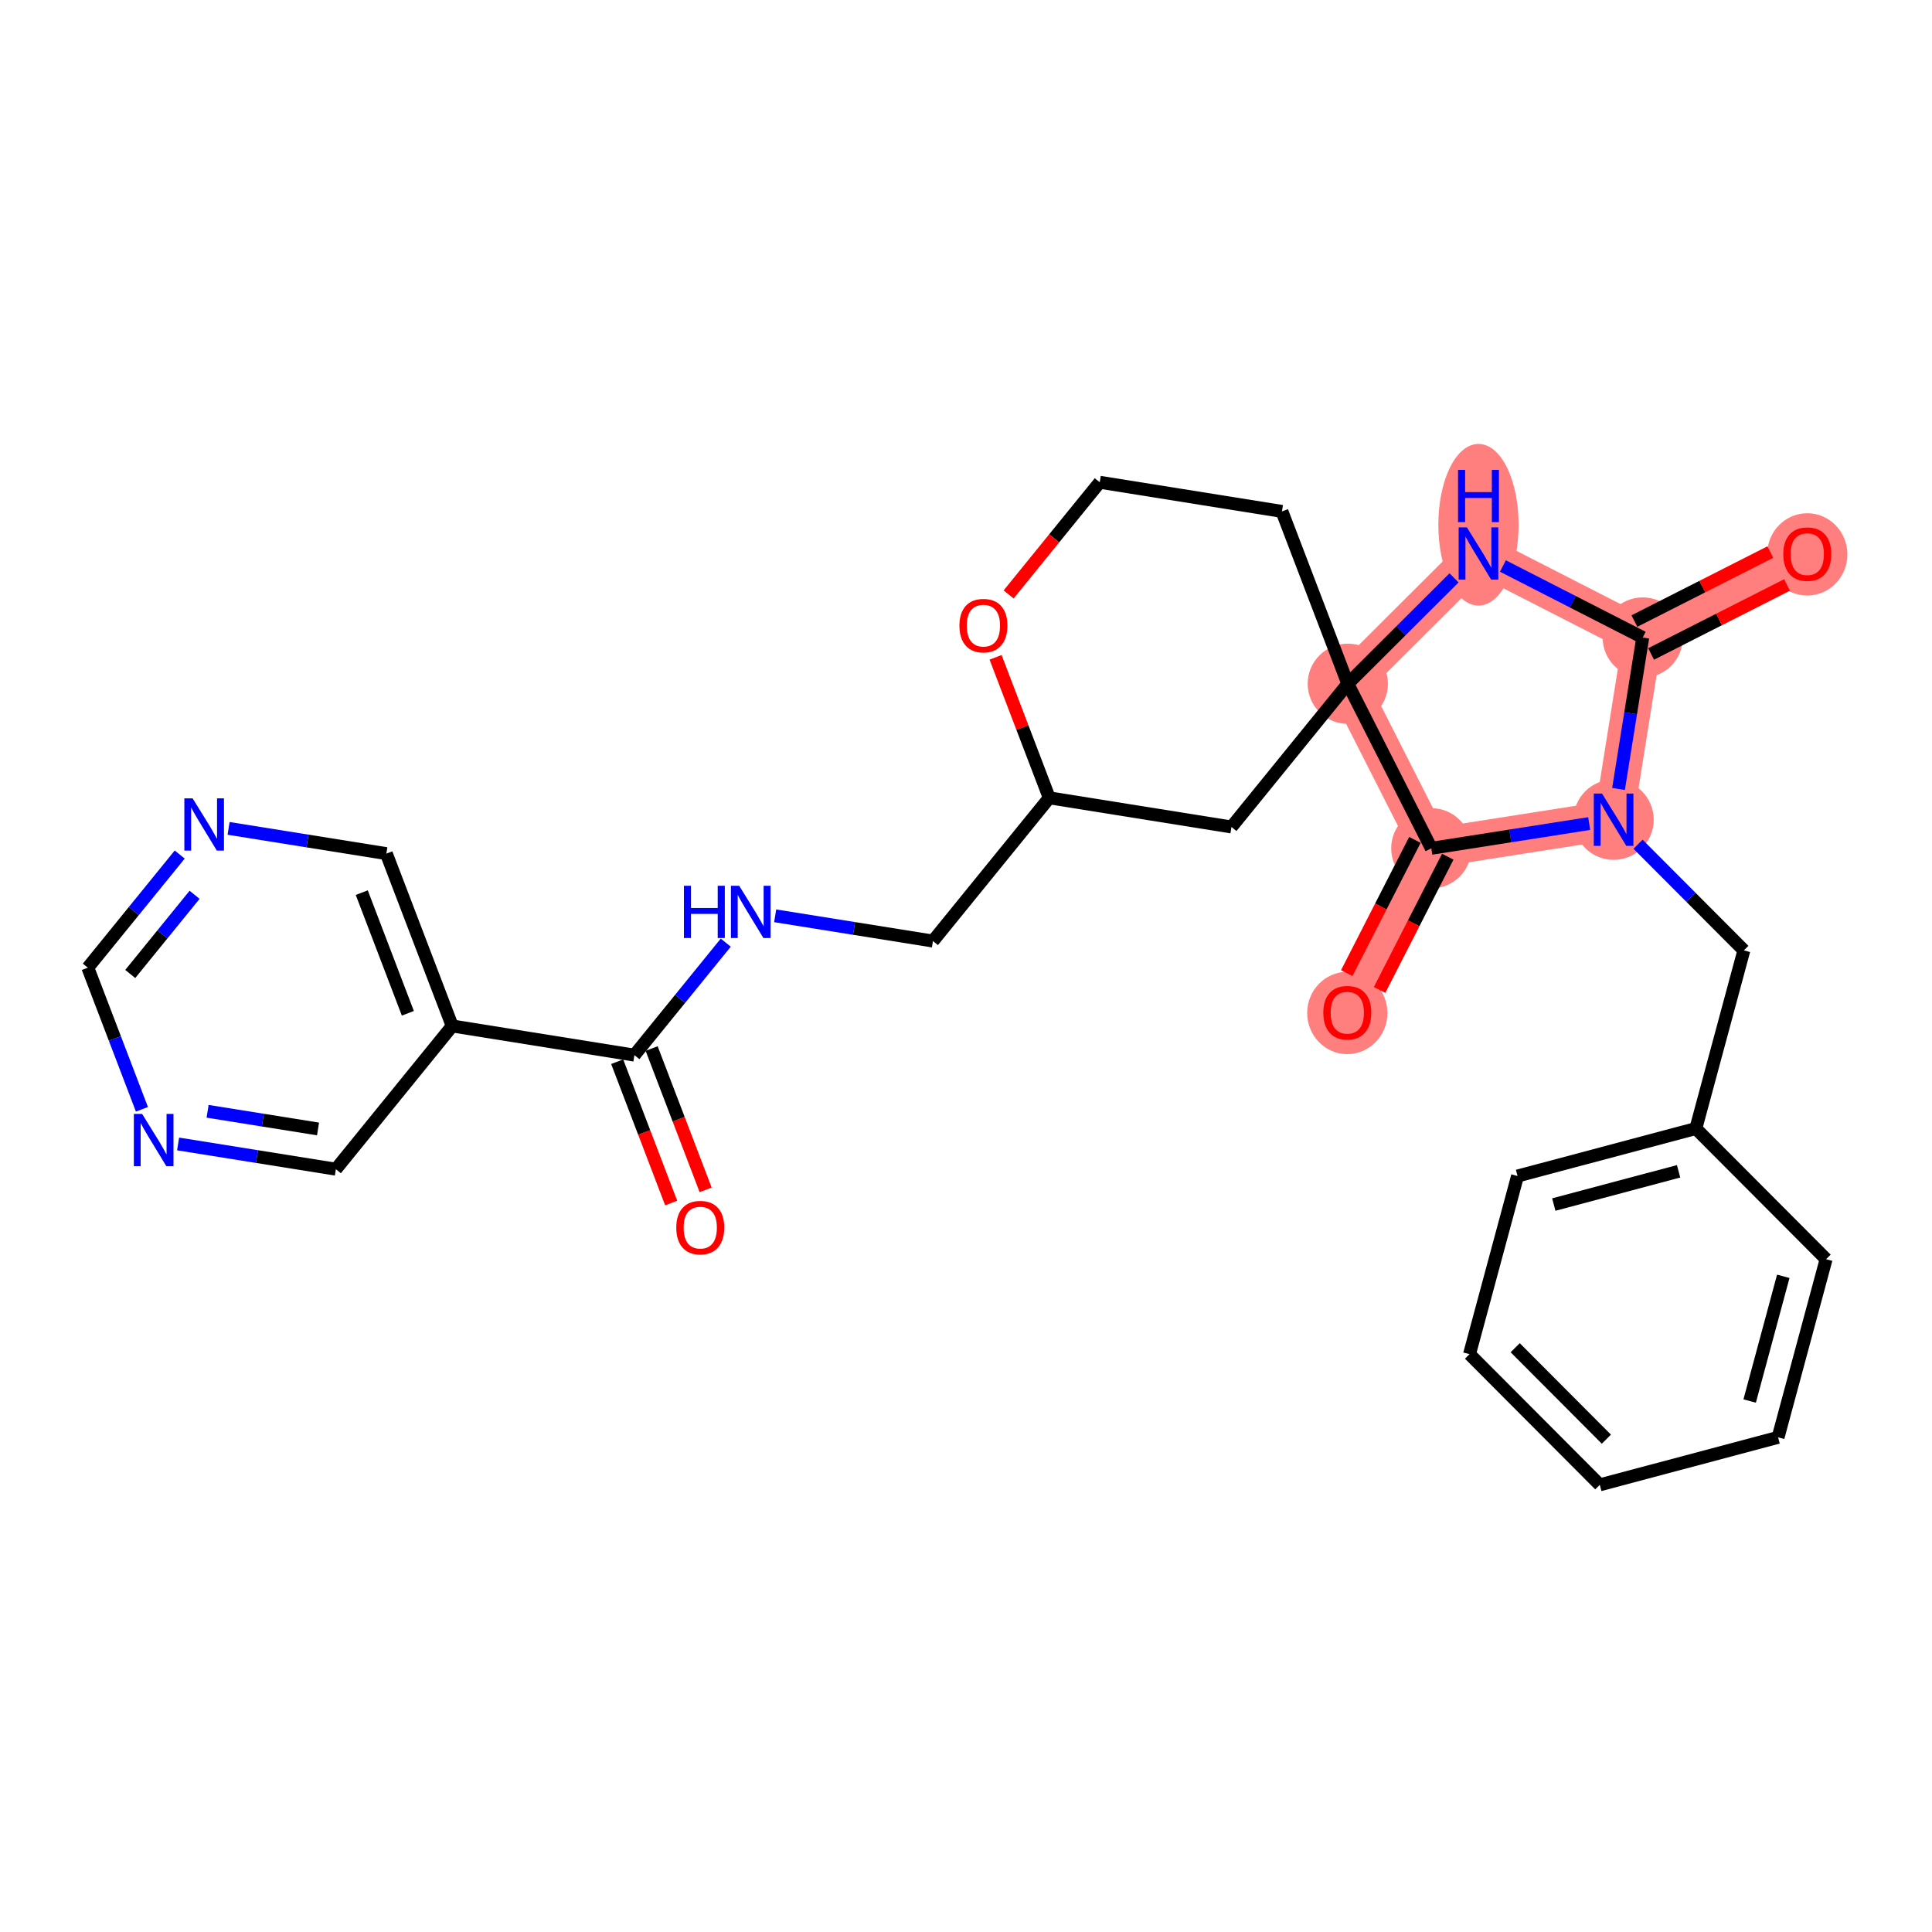 <?xml version='1.0' encoding='iso-8859-1'?>
<svg version='1.1' baseProfile='full'
              xmlns='http://www.w3.org/2000/svg'
                      xmlns:rdkit='http://www.rdkit.org/xml'
                      xmlns:xlink='http://www.w3.org/1999/xlink'
                  xml:space='preserve'
width='300px' height='300px' viewBox='0 0 300 300'>
<!-- END OF HEADER -->
<rect style='opacity:1.0;fill:#FFFFFF;stroke:none' width='300' height='300' x='0' y='0'> </rect>
<rect style='opacity:1.0;fill:#FFFFFF;stroke:none' width='300' height='300' x='0' y='0'> </rect>
<path d='M 209.287,106.175 L 229.577,85.947' style='fill:none;fill-rule:evenodd;stroke:#FF7F7F;stroke-width:6.1px;stroke-linecap:butt;stroke-linejoin:miter;stroke-opacity:1' />
<path d='M 209.287,106.175 L 222.255,131.723' style='fill:none;fill-rule:evenodd;stroke:#FF7F7F;stroke-width:6.1px;stroke-linecap:butt;stroke-linejoin:miter;stroke-opacity:1' />
<path d='M 229.577,85.947 L 255.085,98.993' style='fill:none;fill-rule:evenodd;stroke:#FF7F7F;stroke-width:6.1px;stroke-linecap:butt;stroke-linejoin:miter;stroke-opacity:1' />
<path d='M 255.085,98.993 L 280.633,86.025' style='fill:none;fill-rule:evenodd;stroke:#FF7F7F;stroke-width:6.1px;stroke-linecap:butt;stroke-linejoin:miter;stroke-opacity:1' />
<path d='M 255.085,98.993 L 250.56,127.284' style='fill:none;fill-rule:evenodd;stroke:#FF7F7F;stroke-width:6.1px;stroke-linecap:butt;stroke-linejoin:miter;stroke-opacity:1' />
<path d='M 250.56,127.284 L 222.255,131.723' style='fill:none;fill-rule:evenodd;stroke:#FF7F7F;stroke-width:6.1px;stroke-linecap:butt;stroke-linejoin:miter;stroke-opacity:1' />
<path d='M 222.255,131.723 L 209.208,157.231' style='fill:none;fill-rule:evenodd;stroke:#FF7F7F;stroke-width:6.1px;stroke-linecap:butt;stroke-linejoin:miter;stroke-opacity:1' />
<ellipse cx='209.287' cy='106.175' rx='5.73' ry='5.73'  style='fill:#FF7F7F;fill-rule:evenodd;stroke:#FF7F7F;stroke-width:1.0px;stroke-linecap:butt;stroke-linejoin:miter;stroke-opacity:1' />
<ellipse cx='229.577' cy='81.484' rx='5.73' ry='12.049'  style='fill:#FF7F7F;fill-rule:evenodd;stroke:#FF7F7F;stroke-width:1.0px;stroke-linecap:butt;stroke-linejoin:miter;stroke-opacity:1' />
<ellipse cx='255.085' cy='98.993' rx='5.73' ry='5.73'  style='fill:#FF7F7F;fill-rule:evenodd;stroke:#FF7F7F;stroke-width:1.0px;stroke-linecap:butt;stroke-linejoin:miter;stroke-opacity:1' />
<ellipse cx='280.633' cy='86.088' rx='5.73' ry='5.891'  style='fill:#FF7F7F;fill-rule:evenodd;stroke:#FF7F7F;stroke-width:1.0px;stroke-linecap:butt;stroke-linejoin:miter;stroke-opacity:1' />
<ellipse cx='250.56' cy='127.284' rx='5.73' ry='5.737'  style='fill:#FF7F7F;fill-rule:evenodd;stroke:#FF7F7F;stroke-width:1.0px;stroke-linecap:butt;stroke-linejoin:miter;stroke-opacity:1' />
<ellipse cx='222.255' cy='131.723' rx='5.73' ry='5.73'  style='fill:#FF7F7F;fill-rule:evenodd;stroke:#FF7F7F;stroke-width:1.0px;stroke-linecap:butt;stroke-linejoin:miter;stroke-opacity:1' />
<ellipse cx='209.208' cy='157.294' rx='5.73' ry='5.891'  style='fill:#FF7F7F;fill-rule:evenodd;stroke:#FF7F7F;stroke-width:1.0px;stroke-linecap:butt;stroke-linejoin:miter;stroke-opacity:1' />
<path class='bond-0 atom-0 atom-1' d='M 109.572,184.761 L 105.379,173.788' style='fill:none;fill-rule:evenodd;stroke:#FF0000;stroke-width:2.0px;stroke-linecap:butt;stroke-linejoin:miter;stroke-opacity:1' />
<path class='bond-0 atom-0 atom-1' d='M 105.379,173.788 L 101.186,162.816' style='fill:none;fill-rule:evenodd;stroke:#000000;stroke-width:2.0px;stroke-linecap:butt;stroke-linejoin:miter;stroke-opacity:1' />
<path class='bond-0 atom-0 atom-1' d='M 104.219,186.806 L 100.026,175.834' style='fill:none;fill-rule:evenodd;stroke:#FF0000;stroke-width:2.0px;stroke-linecap:butt;stroke-linejoin:miter;stroke-opacity:1' />
<path class='bond-0 atom-0 atom-1' d='M 100.026,175.834 L 95.834,164.861' style='fill:none;fill-rule:evenodd;stroke:#000000;stroke-width:2.0px;stroke-linecap:butt;stroke-linejoin:miter;stroke-opacity:1' />
<path class='bond-1 atom-1 atom-2' d='M 98.51,163.839 L 105.604,155.106' style='fill:none;fill-rule:evenodd;stroke:#000000;stroke-width:2.0px;stroke-linecap:butt;stroke-linejoin:miter;stroke-opacity:1' />
<path class='bond-1 atom-1 atom-2' d='M 105.604,155.106 L 112.697,146.374' style='fill:none;fill-rule:evenodd;stroke:#0000FF;stroke-width:2.0px;stroke-linecap:butt;stroke-linejoin:miter;stroke-opacity:1' />
<path class='bond-22 atom-1 atom-23' d='M 98.51,163.839 L 70.219,159.313' style='fill:none;fill-rule:evenodd;stroke:#000000;stroke-width:2.0px;stroke-linecap:butt;stroke-linejoin:miter;stroke-opacity:1' />
<path class='bond-2 atom-2 atom-3' d='M 120.368,142.207 L 132.617,144.167' style='fill:none;fill-rule:evenodd;stroke:#0000FF;stroke-width:2.0px;stroke-linecap:butt;stroke-linejoin:miter;stroke-opacity:1' />
<path class='bond-2 atom-2 atom-3' d='M 132.617,144.167 L 144.866,146.126' style='fill:none;fill-rule:evenodd;stroke:#000000;stroke-width:2.0px;stroke-linecap:butt;stroke-linejoin:miter;stroke-opacity:1' />
<path class='bond-3 atom-3 atom-4' d='M 144.866,146.126 L 162.931,123.888' style='fill:none;fill-rule:evenodd;stroke:#000000;stroke-width:2.0px;stroke-linecap:butt;stroke-linejoin:miter;stroke-opacity:1' />
<path class='bond-4 atom-4 atom-5' d='M 162.931,123.888 L 191.222,128.413' style='fill:none;fill-rule:evenodd;stroke:#000000;stroke-width:2.0px;stroke-linecap:butt;stroke-linejoin:miter;stroke-opacity:1' />
<path class='bond-28 atom-9 atom-4' d='M 154.594,102.069 L 158.762,112.978' style='fill:none;fill-rule:evenodd;stroke:#FF0000;stroke-width:2.0px;stroke-linecap:butt;stroke-linejoin:miter;stroke-opacity:1' />
<path class='bond-28 atom-9 atom-4' d='M 158.762,112.978 L 162.931,123.888' style='fill:none;fill-rule:evenodd;stroke:#000000;stroke-width:2.0px;stroke-linecap:butt;stroke-linejoin:miter;stroke-opacity:1' />
<path class='bond-5 atom-5 atom-6' d='M 191.222,128.413 L 209.287,106.175' style='fill:none;fill-rule:evenodd;stroke:#000000;stroke-width:2.0px;stroke-linecap:butt;stroke-linejoin:miter;stroke-opacity:1' />
<path class='bond-6 atom-6 atom-7' d='M 209.287,106.175 L 199.06,79.411' style='fill:none;fill-rule:evenodd;stroke:#000000;stroke-width:2.0px;stroke-linecap:butt;stroke-linejoin:miter;stroke-opacity:1' />
<path class='bond-9 atom-6 atom-10' d='M 209.287,106.175 L 217.535,97.952' style='fill:none;fill-rule:evenodd;stroke:#000000;stroke-width:2.0px;stroke-linecap:butt;stroke-linejoin:miter;stroke-opacity:1' />
<path class='bond-9 atom-6 atom-10' d='M 217.535,97.952 L 225.784,89.728' style='fill:none;fill-rule:evenodd;stroke:#0000FF;stroke-width:2.0px;stroke-linecap:butt;stroke-linejoin:miter;stroke-opacity:1' />
<path class='bond-31 atom-21 atom-6' d='M 222.255,131.723 L 209.287,106.175' style='fill:none;fill-rule:evenodd;stroke:#000000;stroke-width:2.0px;stroke-linecap:butt;stroke-linejoin:miter;stroke-opacity:1' />
<path class='bond-7 atom-7 atom-8' d='M 199.06,79.411 L 170.769,74.886' style='fill:none;fill-rule:evenodd;stroke:#000000;stroke-width:2.0px;stroke-linecap:butt;stroke-linejoin:miter;stroke-opacity:1' />
<path class='bond-8 atom-8 atom-9' d='M 170.769,74.886 L 163.694,83.595' style='fill:none;fill-rule:evenodd;stroke:#000000;stroke-width:2.0px;stroke-linecap:butt;stroke-linejoin:miter;stroke-opacity:1' />
<path class='bond-8 atom-8 atom-9' d='M 163.694,83.595 L 156.619,92.305' style='fill:none;fill-rule:evenodd;stroke:#FF0000;stroke-width:2.0px;stroke-linecap:butt;stroke-linejoin:miter;stroke-opacity:1' />
<path class='bond-10 atom-10 atom-11' d='M 233.371,87.887 L 244.228,93.44' style='fill:none;fill-rule:evenodd;stroke:#0000FF;stroke-width:2.0px;stroke-linecap:butt;stroke-linejoin:miter;stroke-opacity:1' />
<path class='bond-10 atom-10 atom-11' d='M 244.228,93.44 L 255.085,98.993' style='fill:none;fill-rule:evenodd;stroke:#000000;stroke-width:2.0px;stroke-linecap:butt;stroke-linejoin:miter;stroke-opacity:1' />
<path class='bond-11 atom-11 atom-12' d='M 256.382,101.548 L 266.936,96.191' style='fill:none;fill-rule:evenodd;stroke:#000000;stroke-width:2.0px;stroke-linecap:butt;stroke-linejoin:miter;stroke-opacity:1' />
<path class='bond-11 atom-11 atom-12' d='M 266.936,96.191 L 277.489,90.834' style='fill:none;fill-rule:evenodd;stroke:#FF0000;stroke-width:2.0px;stroke-linecap:butt;stroke-linejoin:miter;stroke-opacity:1' />
<path class='bond-11 atom-11 atom-12' d='M 253.789,96.438 L 264.342,91.082' style='fill:none;fill-rule:evenodd;stroke:#000000;stroke-width:2.0px;stroke-linecap:butt;stroke-linejoin:miter;stroke-opacity:1' />
<path class='bond-11 atom-11 atom-12' d='M 264.342,91.082 L 274.896,85.725' style='fill:none;fill-rule:evenodd;stroke:#FF0000;stroke-width:2.0px;stroke-linecap:butt;stroke-linejoin:miter;stroke-opacity:1' />
<path class='bond-12 atom-11 atom-13' d='M 255.085,98.993 L 253.204,110.752' style='fill:none;fill-rule:evenodd;stroke:#000000;stroke-width:2.0px;stroke-linecap:butt;stroke-linejoin:miter;stroke-opacity:1' />
<path class='bond-12 atom-11 atom-13' d='M 253.204,110.752 L 251.323,122.511' style='fill:none;fill-rule:evenodd;stroke:#0000FF;stroke-width:2.0px;stroke-linecap:butt;stroke-linejoin:miter;stroke-opacity:1' />
<path class='bond-13 atom-13 atom-14' d='M 254.353,131.09 L 262.571,139.332' style='fill:none;fill-rule:evenodd;stroke:#0000FF;stroke-width:2.0px;stroke-linecap:butt;stroke-linejoin:miter;stroke-opacity:1' />
<path class='bond-13 atom-13 atom-14' d='M 262.571,139.332 L 270.788,147.575' style='fill:none;fill-rule:evenodd;stroke:#000000;stroke-width:2.0px;stroke-linecap:butt;stroke-linejoin:miter;stroke-opacity:1' />
<path class='bond-20 atom-13 atom-21' d='M 246.767,127.879 L 234.511,129.801' style='fill:none;fill-rule:evenodd;stroke:#0000FF;stroke-width:2.0px;stroke-linecap:butt;stroke-linejoin:miter;stroke-opacity:1' />
<path class='bond-20 atom-13 atom-21' d='M 234.511,129.801 L 222.255,131.723' style='fill:none;fill-rule:evenodd;stroke:#000000;stroke-width:2.0px;stroke-linecap:butt;stroke-linejoin:miter;stroke-opacity:1' />
<path class='bond-14 atom-14 atom-15' d='M 270.788,147.575 L 263.33,175.238' style='fill:none;fill-rule:evenodd;stroke:#000000;stroke-width:2.0px;stroke-linecap:butt;stroke-linejoin:miter;stroke-opacity:1' />
<path class='bond-15 atom-15 atom-16' d='M 263.33,175.238 L 235.644,182.611' style='fill:none;fill-rule:evenodd;stroke:#000000;stroke-width:2.0px;stroke-linecap:butt;stroke-linejoin:miter;stroke-opacity:1' />
<path class='bond-15 atom-15 atom-16' d='M 260.652,181.881 L 241.272,187.042' style='fill:none;fill-rule:evenodd;stroke:#000000;stroke-width:2.0px;stroke-linecap:butt;stroke-linejoin:miter;stroke-opacity:1' />
<path class='bond-29 atom-20 atom-15' d='M 283.558,195.528 L 263.33,175.238' style='fill:none;fill-rule:evenodd;stroke:#000000;stroke-width:2.0px;stroke-linecap:butt;stroke-linejoin:miter;stroke-opacity:1' />
<path class='bond-16 atom-16 atom-17' d='M 235.644,182.611 L 228.186,210.274' style='fill:none;fill-rule:evenodd;stroke:#000000;stroke-width:2.0px;stroke-linecap:butt;stroke-linejoin:miter;stroke-opacity:1' />
<path class='bond-17 atom-17 atom-18' d='M 228.186,210.274 L 248.414,230.564' style='fill:none;fill-rule:evenodd;stroke:#000000;stroke-width:2.0px;stroke-linecap:butt;stroke-linejoin:miter;stroke-opacity:1' />
<path class='bond-17 atom-17 atom-18' d='M 235.279,209.272 L 249.438,223.475' style='fill:none;fill-rule:evenodd;stroke:#000000;stroke-width:2.0px;stroke-linecap:butt;stroke-linejoin:miter;stroke-opacity:1' />
<path class='bond-18 atom-18 atom-19' d='M 248.414,230.564 L 276.1,223.192' style='fill:none;fill-rule:evenodd;stroke:#000000;stroke-width:2.0px;stroke-linecap:butt;stroke-linejoin:miter;stroke-opacity:1' />
<path class='bond-19 atom-19 atom-20' d='M 276.1,223.192 L 283.558,195.528' style='fill:none;fill-rule:evenodd;stroke:#000000;stroke-width:2.0px;stroke-linecap:butt;stroke-linejoin:miter;stroke-opacity:1' />
<path class='bond-19 atom-19 atom-20' d='M 271.686,217.551 L 276.907,198.186' style='fill:none;fill-rule:evenodd;stroke:#000000;stroke-width:2.0px;stroke-linecap:butt;stroke-linejoin:miter;stroke-opacity:1' />
<path class='bond-21 atom-21 atom-22' d='M 219.704,130.418 L 214.413,140.763' style='fill:none;fill-rule:evenodd;stroke:#000000;stroke-width:2.0px;stroke-linecap:butt;stroke-linejoin:miter;stroke-opacity:1' />
<path class='bond-21 atom-21 atom-22' d='M 214.413,140.763 L 209.122,151.107' style='fill:none;fill-rule:evenodd;stroke:#FF0000;stroke-width:2.0px;stroke-linecap:butt;stroke-linejoin:miter;stroke-opacity:1' />
<path class='bond-21 atom-21 atom-22' d='M 224.806,133.028 L 219.515,143.372' style='fill:none;fill-rule:evenodd;stroke:#000000;stroke-width:2.0px;stroke-linecap:butt;stroke-linejoin:miter;stroke-opacity:1' />
<path class='bond-21 atom-21 atom-22' d='M 219.515,143.372 L 214.224,153.717' style='fill:none;fill-rule:evenodd;stroke:#FF0000;stroke-width:2.0px;stroke-linecap:butt;stroke-linejoin:miter;stroke-opacity:1' />
<path class='bond-23 atom-23 atom-24' d='M 70.219,159.313 L 59.992,132.55' style='fill:none;fill-rule:evenodd;stroke:#000000;stroke-width:2.0px;stroke-linecap:butt;stroke-linejoin:miter;stroke-opacity:1' />
<path class='bond-23 atom-23 atom-24' d='M 63.332,157.344 L 56.174,138.609' style='fill:none;fill-rule:evenodd;stroke:#000000;stroke-width:2.0px;stroke-linecap:butt;stroke-linejoin:miter;stroke-opacity:1' />
<path class='bond-30 atom-28 atom-23' d='M 52.154,181.551 L 70.219,159.313' style='fill:none;fill-rule:evenodd;stroke:#000000;stroke-width:2.0px;stroke-linecap:butt;stroke-linejoin:miter;stroke-opacity:1' />
<path class='bond-24 atom-24 atom-25' d='M 59.992,132.55 L 47.743,130.59' style='fill:none;fill-rule:evenodd;stroke:#000000;stroke-width:2.0px;stroke-linecap:butt;stroke-linejoin:miter;stroke-opacity:1' />
<path class='bond-24 atom-24 atom-25' d='M 47.743,130.59 L 35.495,128.631' style='fill:none;fill-rule:evenodd;stroke:#0000FF;stroke-width:2.0px;stroke-linecap:butt;stroke-linejoin:miter;stroke-opacity:1' />
<path class='bond-25 atom-25 atom-26' d='M 27.908,132.694 L 20.772,141.478' style='fill:none;fill-rule:evenodd;stroke:#0000FF;stroke-width:2.0px;stroke-linecap:butt;stroke-linejoin:miter;stroke-opacity:1' />
<path class='bond-25 atom-25 atom-26' d='M 20.772,141.478 L 13.636,150.262' style='fill:none;fill-rule:evenodd;stroke:#000000;stroke-width:2.0px;stroke-linecap:butt;stroke-linejoin:miter;stroke-opacity:1' />
<path class='bond-25 atom-25 atom-26' d='M 30.215,138.942 L 25.22,145.091' style='fill:none;fill-rule:evenodd;stroke:#0000FF;stroke-width:2.0px;stroke-linecap:butt;stroke-linejoin:miter;stroke-opacity:1' />
<path class='bond-25 atom-25 atom-26' d='M 25.22,145.091 L 20.225,151.24' style='fill:none;fill-rule:evenodd;stroke:#000000;stroke-width:2.0px;stroke-linecap:butt;stroke-linejoin:miter;stroke-opacity:1' />
<path class='bond-26 atom-26 atom-27' d='M 13.636,150.262 L 17.838,161.258' style='fill:none;fill-rule:evenodd;stroke:#000000;stroke-width:2.0px;stroke-linecap:butt;stroke-linejoin:miter;stroke-opacity:1' />
<path class='bond-26 atom-26 atom-27' d='M 17.838,161.258 L 22.039,172.253' style='fill:none;fill-rule:evenodd;stroke:#0000FF;stroke-width:2.0px;stroke-linecap:butt;stroke-linejoin:miter;stroke-opacity:1' />
<path class='bond-27 atom-27 atom-28' d='M 27.656,177.633 L 39.905,179.592' style='fill:none;fill-rule:evenodd;stroke:#0000FF;stroke-width:2.0px;stroke-linecap:butt;stroke-linejoin:miter;stroke-opacity:1' />
<path class='bond-27 atom-27 atom-28' d='M 39.905,179.592 L 52.154,181.551' style='fill:none;fill-rule:evenodd;stroke:#000000;stroke-width:2.0px;stroke-linecap:butt;stroke-linejoin:miter;stroke-opacity:1' />
<path class='bond-27 atom-27 atom-28' d='M 32.236,172.562 L 40.81,173.934' style='fill:none;fill-rule:evenodd;stroke:#0000FF;stroke-width:2.0px;stroke-linecap:butt;stroke-linejoin:miter;stroke-opacity:1' />
<path class='bond-27 atom-27 atom-28' d='M 40.81,173.934 L 49.385,175.305' style='fill:none;fill-rule:evenodd;stroke:#000000;stroke-width:2.0px;stroke-linecap:butt;stroke-linejoin:miter;stroke-opacity:1' />
<path  class='atom-0' d='M 105.012 190.625
Q 105.012 188.677, 105.975 187.588
Q 106.937 186.499, 108.737 186.499
Q 110.536 186.499, 111.499 187.588
Q 112.461 188.677, 112.461 190.625
Q 112.461 192.596, 111.487 193.72
Q 110.513 194.831, 108.737 194.831
Q 106.949 194.831, 105.975 193.72
Q 105.012 192.608, 105.012 190.625
M 108.737 193.914
Q 109.974 193.914, 110.639 193.089
Q 111.315 192.253, 111.315 190.625
Q 111.315 189.032, 110.639 188.23
Q 109.974 187.416, 108.737 187.416
Q 107.499 187.416, 106.823 188.219
Q 106.158 189.021, 106.158 190.625
Q 106.158 192.264, 106.823 193.089
Q 107.499 193.914, 108.737 193.914
' fill='#FF0000'/>
<path  class='atom-2' d='M 106.198 137.543
L 107.298 137.543
L 107.298 140.993
L 111.446 140.993
L 111.446 137.543
L 112.547 137.543
L 112.547 145.657
L 111.446 145.657
L 111.446 141.91
L 107.298 141.91
L 107.298 145.657
L 106.198 145.657
L 106.198 137.543
' fill='#0000FF'/>
<path  class='atom-2' d='M 114.781 137.543
L 117.44 141.841
Q 117.704 142.265, 118.128 143.033
Q 118.552 143.801, 118.575 143.847
L 118.575 137.543
L 119.652 137.543
L 119.652 145.657
L 118.54 145.657
L 115.687 140.959
Q 115.354 140.409, 114.999 139.778
Q 114.655 139.148, 114.552 138.953
L 114.552 145.657
L 113.498 145.657
L 113.498 137.543
L 114.781 137.543
' fill='#0000FF'/>
<path  class='atom-9' d='M 148.98 97.147
Q 148.98 95.199, 149.942 94.11
Q 150.905 93.021, 152.704 93.021
Q 154.504 93.021, 155.466 94.11
Q 156.429 95.199, 156.429 97.147
Q 156.429 99.118, 155.455 100.241
Q 154.481 101.353, 152.704 101.353
Q 150.917 101.353, 149.942 100.241
Q 148.98 99.13, 148.98 97.147
M 152.704 100.436
Q 153.942 100.436, 154.607 99.611
Q 155.283 98.774, 155.283 97.147
Q 155.283 95.554, 154.607 94.752
Q 153.942 93.938, 152.704 93.938
Q 151.467 93.938, 150.791 94.74
Q 150.126 95.543, 150.126 97.147
Q 150.126 98.786, 150.791 99.611
Q 151.467 100.436, 152.704 100.436
' fill='#FF0000'/>
<path  class='atom-10' d='M 227.784 81.89
L 230.442 86.187
Q 230.706 86.612, 231.13 87.379
Q 231.554 88.147, 231.577 88.193
L 231.577 81.89
L 232.654 81.89
L 232.654 90.004
L 231.543 90.004
L 228.689 85.305
Q 228.357 84.755, 228.001 84.125
Q 227.658 83.494, 227.554 83.299
L 227.554 90.004
L 226.5 90.004
L 226.5 81.89
L 227.784 81.89
' fill='#0000FF'/>
<path  class='atom-10' d='M 226.403 72.965
L 227.503 72.965
L 227.503 76.414
L 231.652 76.414
L 231.652 72.965
L 232.752 72.965
L 232.752 81.078
L 231.652 81.078
L 231.652 77.331
L 227.503 77.331
L 227.503 81.078
L 226.403 81.078
L 226.403 72.965
' fill='#0000FF'/>
<path  class='atom-12' d='M 276.909 86.048
Q 276.909 84.1, 277.872 83.011
Q 278.834 81.922, 280.633 81.922
Q 282.433 81.922, 283.395 83.011
Q 284.358 84.1, 284.358 86.048
Q 284.358 88.019, 283.384 89.142
Q 282.41 90.254, 280.633 90.254
Q 278.846 90.254, 277.872 89.142
Q 276.909 88.031, 276.909 86.048
M 280.633 89.337
Q 281.871 89.337, 282.536 88.512
Q 283.212 87.675, 283.212 86.048
Q 283.212 84.455, 282.536 83.653
Q 281.871 82.839, 280.633 82.839
Q 279.396 82.839, 278.72 83.641
Q 278.055 84.444, 278.055 86.048
Q 278.055 87.687, 278.72 88.512
Q 279.396 89.337, 280.633 89.337
' fill='#FF0000'/>
<path  class='atom-13' d='M 248.766 123.227
L 251.425 127.525
Q 251.689 127.949, 252.113 128.717
Q 252.537 129.485, 252.56 129.531
L 252.56 123.227
L 253.637 123.227
L 253.637 131.341
L 252.525 131.341
L 249.672 126.643
Q 249.339 126.093, 248.984 125.462
Q 248.64 124.832, 248.537 124.637
L 248.537 131.341
L 247.483 131.341
L 247.483 123.227
L 248.766 123.227
' fill='#0000FF'/>
<path  class='atom-22' d='M 205.484 157.254
Q 205.484 155.306, 206.447 154.217
Q 207.409 153.128, 209.208 153.128
Q 211.008 153.128, 211.97 154.217
Q 212.933 155.306, 212.933 157.254
Q 212.933 159.225, 211.959 160.348
Q 210.985 161.46, 209.208 161.46
Q 207.421 161.46, 206.447 160.348
Q 205.484 159.237, 205.484 157.254
M 209.208 160.543
Q 210.446 160.543, 211.111 159.718
Q 211.787 158.881, 211.787 157.254
Q 211.787 155.661, 211.111 154.859
Q 210.446 154.045, 209.208 154.045
Q 207.971 154.045, 207.295 154.847
Q 206.63 155.65, 206.63 157.254
Q 206.63 158.893, 207.295 159.718
Q 207.971 160.543, 209.208 160.543
' fill='#FF0000'/>
<path  class='atom-25' d='M 29.908 123.967
L 32.566 128.265
Q 32.83 128.689, 33.254 129.457
Q 33.678 130.224, 33.701 130.27
L 33.701 123.967
L 34.778 123.967
L 34.778 132.081
L 33.667 132.081
L 30.813 127.382
Q 30.481 126.832, 30.125 126.202
Q 29.782 125.572, 29.678 125.377
L 29.678 132.081
L 28.624 132.081
L 28.624 123.967
L 29.908 123.967
' fill='#0000FF'/>
<path  class='atom-27' d='M 22.069 172.969
L 24.728 177.267
Q 24.992 177.691, 25.416 178.459
Q 25.84 179.226, 25.863 179.272
L 25.863 172.969
L 26.94 172.969
L 26.94 181.083
L 25.828 181.083
L 22.975 176.384
Q 22.642 175.834, 22.287 175.204
Q 21.943 174.573, 21.84 174.379
L 21.84 181.083
L 20.786 181.083
L 20.786 172.969
L 22.069 172.969
' fill='#0000FF'/>
</svg>
